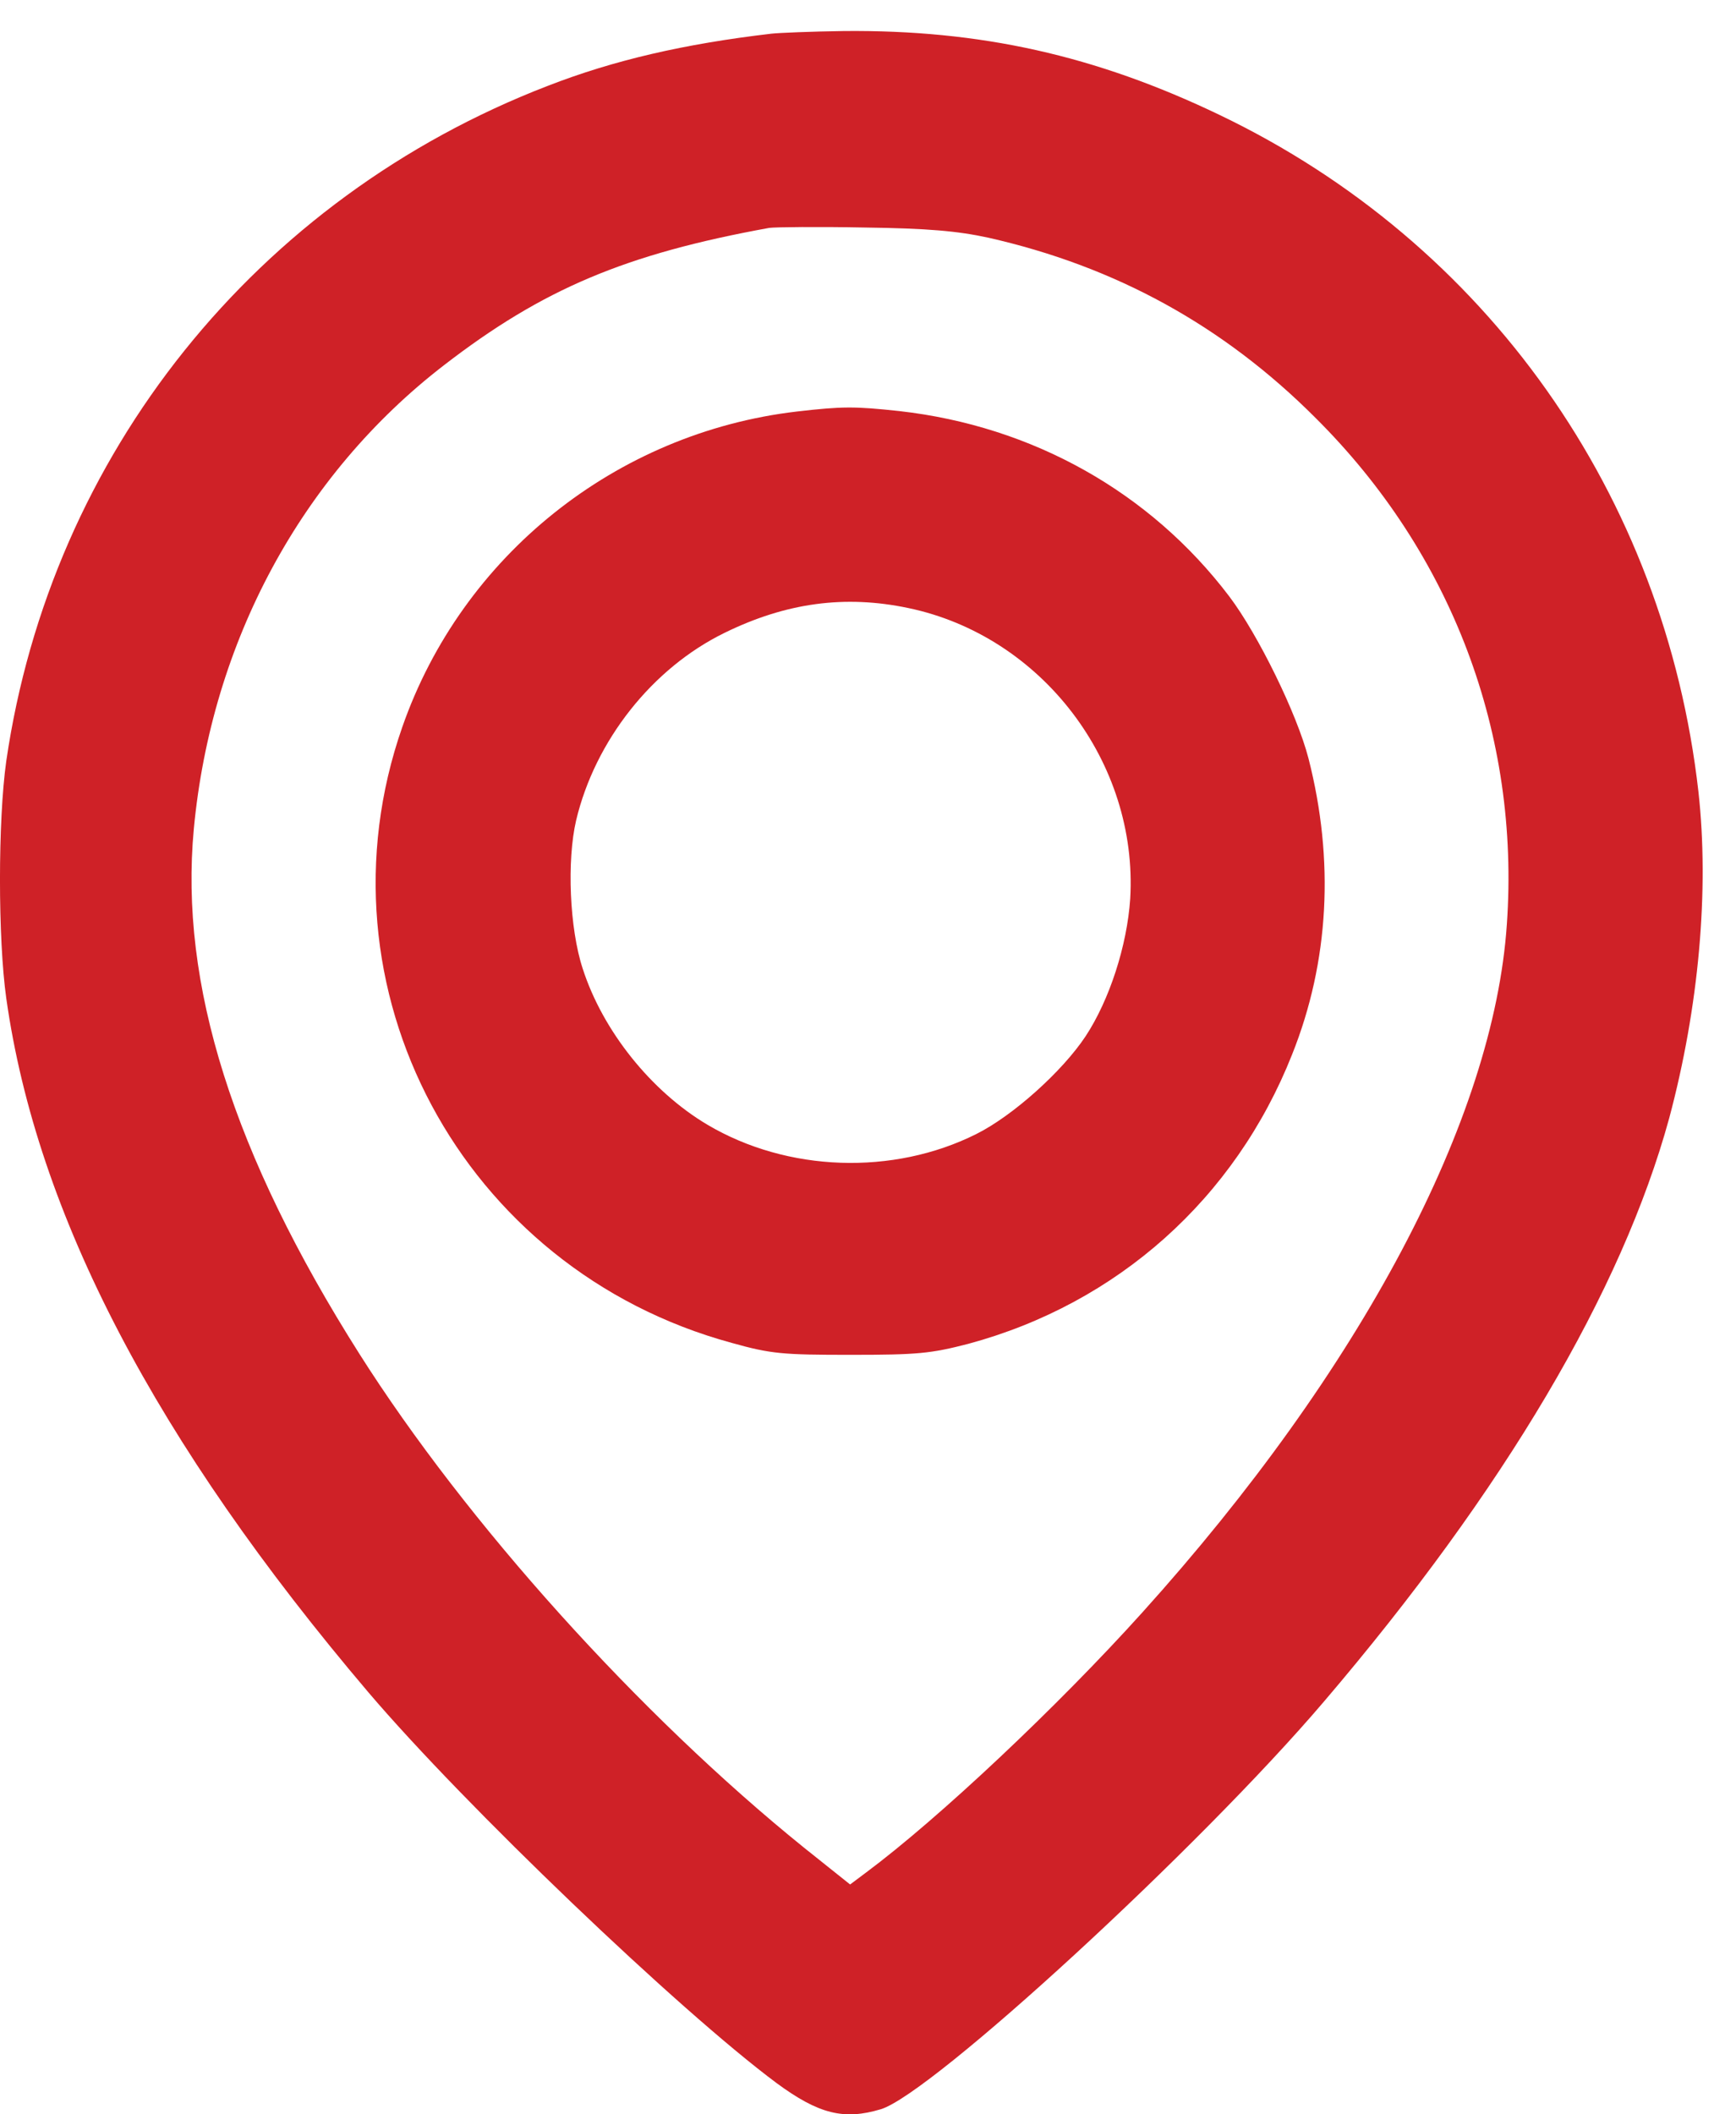 <svg width="23" height="28" viewBox="0 0 23 28" fill="none" xmlns="http://www.w3.org/2000/svg">
<path d="M10.22 0.446C9.066 0.581 8.128 0.798 7.255 1.138C3.394 2.626 0.675 6.018 0.083 10.079C-0.028 10.87 -0.028 12.429 0.083 13.22C0.488 16.085 2.064 19.097 4.882 22.413C6.16 23.913 8.99 26.62 10.29 27.587C10.847 27.997 11.181 28.079 11.668 27.933C12.341 27.733 15.898 24.464 17.544 22.53C19.929 19.735 21.488 17.099 22.115 14.808C22.507 13.343 22.648 11.79 22.502 10.483C22.056 6.552 19.695 3.218 16.162 1.524C14.515 0.733 12.986 0.393 11.175 0.411C10.748 0.417 10.32 0.435 10.22 0.446ZM13.091 3.147C14.779 3.528 16.209 4.313 17.427 5.532C19.238 7.331 20.14 9.727 19.964 12.241C19.789 14.825 18.031 18.142 15.136 21.352C14.011 22.601 12.435 24.083 11.474 24.798L11.263 24.956L10.654 24.47C8.468 22.706 6.177 20.163 4.759 17.925C3.089 15.288 2.375 13.032 2.568 10.976C2.802 8.497 3.998 6.288 5.884 4.835C7.191 3.827 8.287 3.364 10.191 3.018C10.273 3.007 10.841 3.001 11.451 3.013C12.3 3.024 12.687 3.06 13.091 3.147Z" fill="#CF2127"/>
<path d="M10.556 5.45C8.16 5.731 6.121 7.36 5.33 9.628C4.123 13.079 6.115 16.811 9.695 17.784C10.216 17.93 10.369 17.942 11.271 17.942C12.156 17.942 12.332 17.925 12.83 17.796C14.804 17.263 16.363 15.874 17.119 13.964C17.611 12.733 17.681 11.392 17.336 10.044C17.183 9.452 16.668 8.403 16.287 7.899C15.238 6.516 13.679 5.643 11.916 5.444C11.324 5.38 11.16 5.38 10.556 5.45ZM12.033 8.052C13.802 8.421 15.08 10.097 14.974 11.901C14.933 12.522 14.699 13.243 14.383 13.723C14.072 14.192 13.416 14.778 12.935 15.018C11.834 15.569 10.433 15.522 9.373 14.895C8.623 14.45 7.984 13.647 7.72 12.827C7.545 12.294 7.509 11.397 7.633 10.864C7.884 9.809 8.64 8.849 9.601 8.38C10.416 7.981 11.195 7.876 12.033 8.052Z" fill="#CF2127"/>
</svg>
